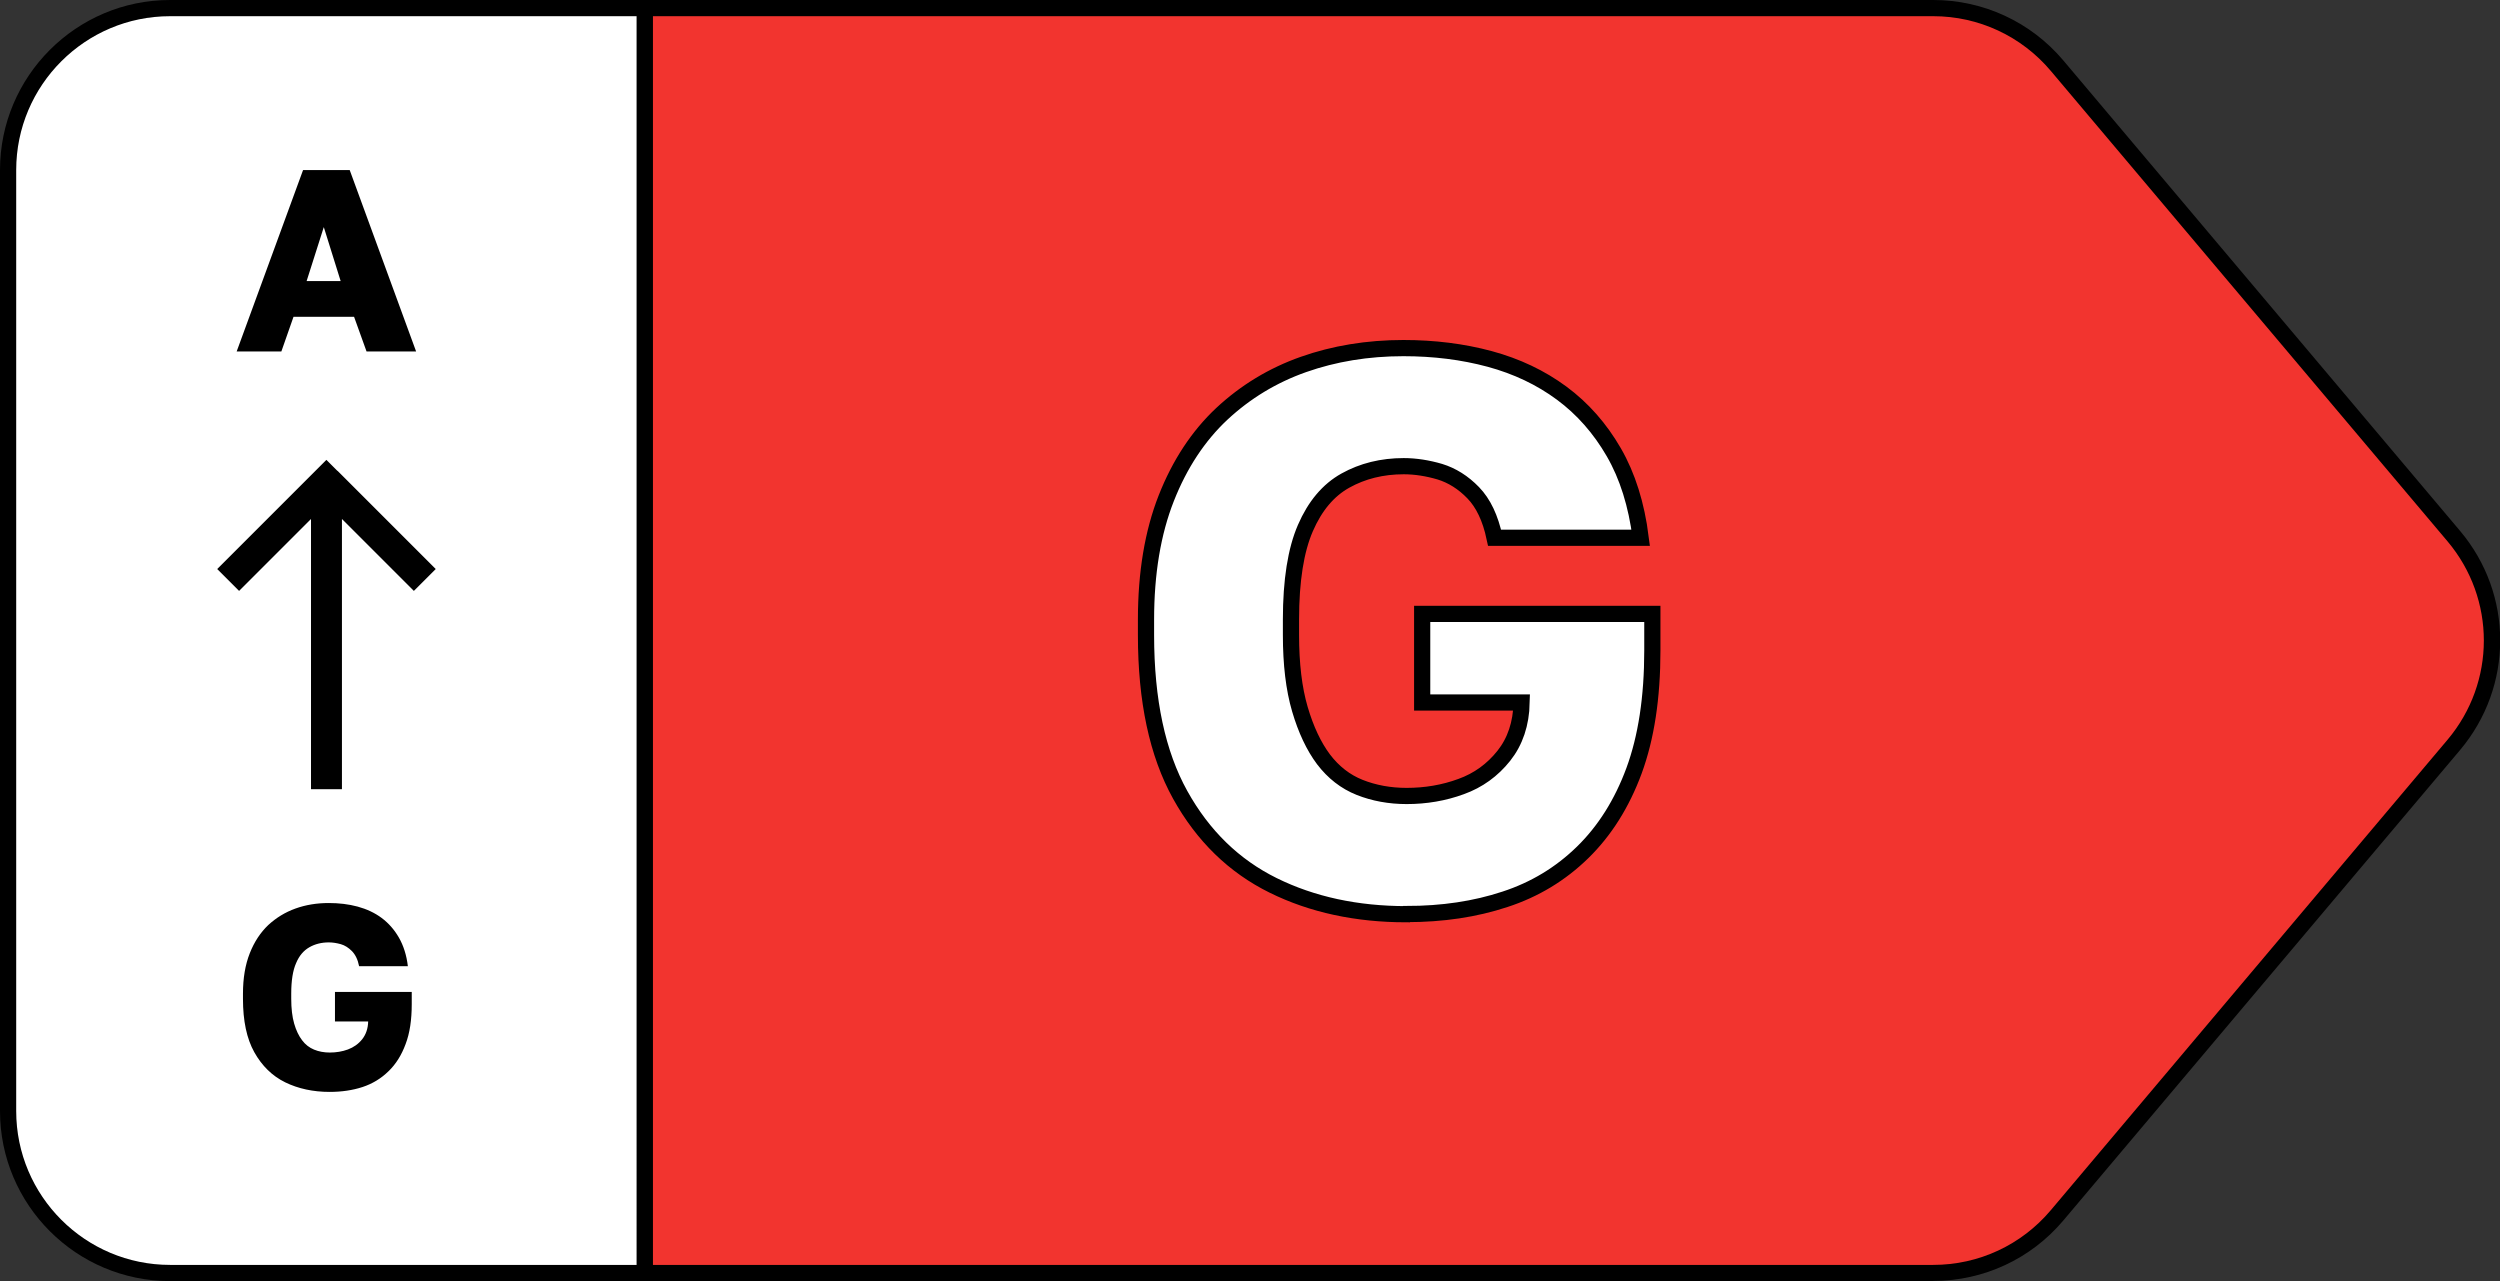 <svg viewBox="0 0 154.34 79.09" data-name="Layer 2" id="Layer_2" xmlns="http://www.w3.org/2000/svg"><rect x="0" y="0" width="154.34" height="79.09" fill="#333333" stroke="none"/><defs><style> .cls-1 { fill: #f2342f; } .cls-2 { stroke: #000; stroke-miterlimit: 10; } .cls-2, .cls-3 { fill: #fff; } </style></defs><g data-name="Layer 1" id="Layer_1-2"><g><g><path d="M151.48,33.1l-24.49-29.04c-1.9-2.25-4.7-3.55-7.65-3.55H39.8v78.09h79.55c2.95,0,5.75-1.3,7.65-3.55l24.49-29.04c3.14-3.72,3.14-9.17,0-12.89Z" class="cls-1"></path><path d="M119.35,79.09H39.3V0h80.05c3.1,0,6.03,1.36,8.03,3.73l24.49,29.04c3.31,3.92,3.31,9.61,0,13.54l-24.49,29.04c-2,2.37-4.92,3.73-8.03,3.73ZM40.3,78.09h79.05c2.81,0,5.45-1.23,7.26-3.38l24.49-29.04c2.99-3.55,2.99-8.7,0-12.25l-24.49-29.04c-1.81-2.15-4.46-3.38-7.26-3.38H40.3v77.09Z"></path></g><g><path d="M10.5.5C4.98.5.5,4.98.5,10.5v58.09c0,5.52,4.48,10,10,10h29.3V.5H10.5Z" class="cls-3"></path><path d="M40.3,79.09H10.5c-5.79,0-10.5-4.71-10.5-10.5V10.5C0,4.71,4.71,0,10.5,0h29.8v79.09ZM10.5,1C5.26,1,1,5.26,1,10.5v58.09c0,5.24,4.26,9.5,9.5,9.5h28.8V1H10.5Z"></path></g><path d="M14.61,21.7l4.1-11.2h2.88l4.1,11.2h-3.06l-.77-2.14h-3.74l-.75,2.14h-2.75ZM18.93,17.35h2.1l-1.04-3.33-1.06,3.33Z"></path><path d="M20.35,67.41c-1.02,0-1.94-.2-2.74-.59s-1.44-1.02-1.91-1.86-.7-1.94-.7-3.29v-.32c0-.96.14-1.79.42-2.5s.66-1.28,1.14-1.74c.49-.45,1.04-.79,1.68-1.02s1.32-.34,2.06-.34c.63,0,1.22.07,1.78.22.55.15,1.05.38,1.48.7.43.32.79.73,1.07,1.22.28.49.47,1.08.55,1.76h-3.01c-.08-.41-.23-.71-.44-.93-.21-.21-.44-.36-.69-.43s-.5-.11-.74-.11c-.45,0-.85.1-1.2.3-.35.2-.63.52-.82.98-.2.45-.3,1.08-.3,1.88v.32c0,.6.06,1.11.18,1.53.12.42.29.77.49,1.03.2.27.45.46.74.58.29.12.62.18.97.18.39,0,.77-.06,1.12-.19.35-.13.65-.34.88-.63.23-.29.36-.66.37-1.1h-2.05v-1.82h4.74v.75c0,.97-.12,1.79-.38,2.47-.25.68-.6,1.24-1.06,1.68-.45.44-.99.77-1.6.97s-1.29.3-2.02.3Z"></path><path d="M20.82,29.06l-.67-.67-.67.67-5.4,5.4-.67.67,1.35,1.35.67-.67,3.77-3.77v16.68h1.91v-16.68l3.77,3.77.67.67,1.35-1.35-.67-.67-5.39-5.39Z"></path><path d="M86.83,56.44c-3.07,0-5.82-.59-8.23-1.78s-4.33-3.05-5.74-5.59c-1.41-2.54-2.11-5.83-2.11-9.86v-.96c0-2.88.42-5.38,1.25-7.49.83-2.11,1.98-3.85,3.43-5.21,1.46-1.36,3.14-2.38,5.04-3.05,1.9-.67,3.96-1.01,6.17-1.01,1.89,0,3.66.22,5.33.67,1.66.45,3.14,1.15,4.44,2.11,1.3.96,2.37,2.18,3.22,3.65.85,1.47,1.4,3.23,1.66,5.28h-9.02c-.26-1.22-.7-2.14-1.32-2.78-.62-.64-1.31-1.07-2.06-1.3-.75-.22-1.5-.34-2.23-.34-1.34,0-2.54.3-3.6.89-1.06.59-1.88,1.57-2.47,2.93-.59,1.36-.89,3.24-.89,5.64v.96c0,1.79.18,3.32.55,4.58.37,1.26.86,2.3,1.46,3.1.61.8,1.35,1.38,2.23,1.73.88.35,1.85.53,2.9.53,1.18,0,2.3-.19,3.36-.58,1.06-.38,1.94-1.02,2.64-1.9.7-.88,1.07-1.98,1.1-3.29h-6.14v-5.47h14.21v2.26c0,2.91-.38,5.38-1.13,7.42-.75,2.03-1.81,3.71-3.17,5.04-1.36,1.33-2.96,2.3-4.8,2.9-1.84.61-3.86.91-6.07.91Z" class="cls-2"></path></g></g></svg> 